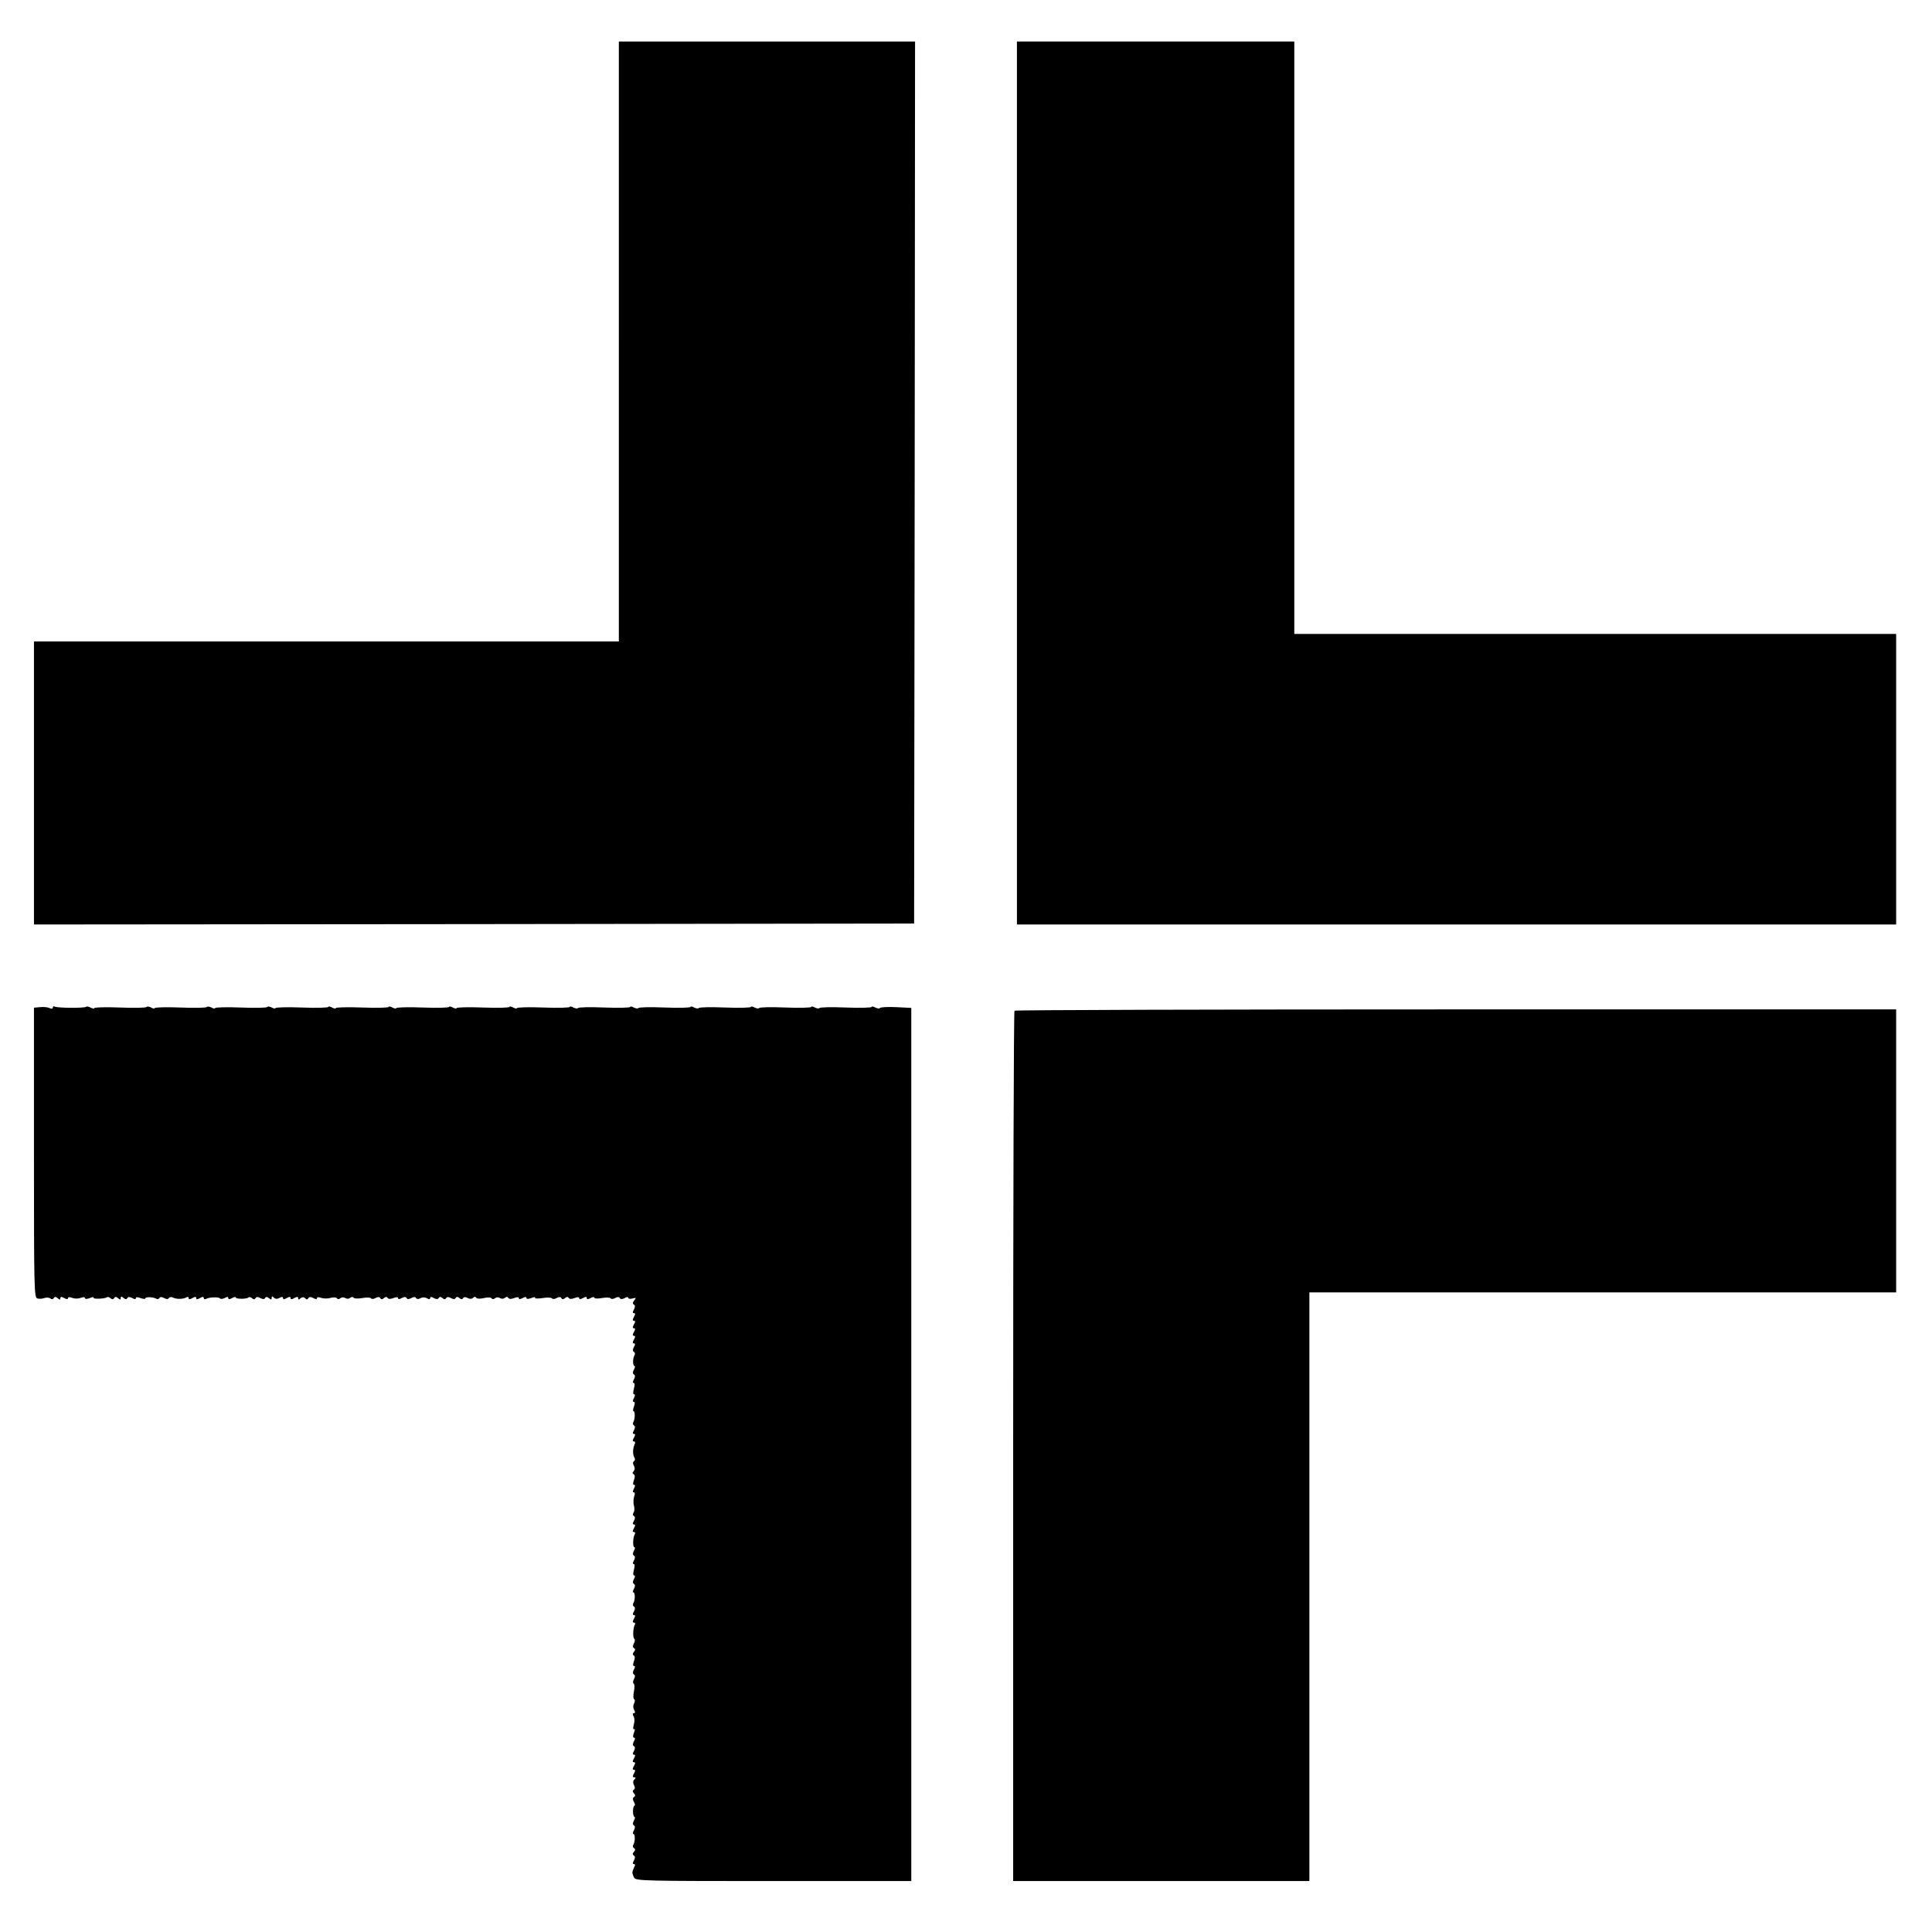 <?xml version="1.0" standalone="no"?>
<!DOCTYPE svg PUBLIC "-//W3C//DTD SVG 20010904//EN"
 "http://www.w3.org/TR/2001/REC-SVG-20010904/DTD/svg10.dtd">
<svg version="1.0" xmlns="http://www.w3.org/2000/svg"
 width="1024pt" height="1024pt" viewBox="0 0 1024 1024"
 preserveAspectRatio="xMidYMid meet">
<g transform="translate(0,1024) scale(0.1,-0.1)"
fill="#000000" stroke="none">
<path d="M3280 8430 l0 -1590 -1550 0 -1550 0 0 -750 0 -750 2333 2 2332 3 3
2338 2 2337 -785 0 -785 0 0 -1590z"/>
<path d="M5390 7680 l0 -2340 2330 0 2330 0 0 770 0 770 -1595 0 -1595 0 0
1570 0 1570 -735 0 -735 0 0 -2340z"/>
<path d="M213 4902 l-33 -3 0 -768 c0 -726 1 -769 18 -773 9 -3 26 -2 37 2 11
4 25 3 32 -2 7 -6 14 -5 18 2 5 8 11 8 21 -1 11 -9 14 -9 14 0 0 9 5 9 20 1
13 -7 20 -7 20 -1 0 7 9 7 23 2 12 -5 32 -5 45 0 13 5 22 5 22 -1 0 -6 10 -6
26 0 14 6 23 6 20 2 -5 -9 63 -6 72 3 3 2 11 0 18 -6 8 -7 14 -7 19 1 5 8 11
8 21 -1 11 -9 14 -9 14 1 0 10 3 10 14 1 10 -8 16 -9 21 -1 4 7 12 7 26 0 12
-7 19 -7 19 -1 0 7 9 7 25 1 14 -5 25 -6 25 -2 0 9 42 8 57 -1 7 -4 14 -3 18
3 4 7 12 7 25 0 13 -7 21 -7 25 0 4 6 13 7 23 2 19 -9 54 -8 71 2 6 4 11 2 11
-4 0 -8 6 -8 20 0 14 8 20 8 20 0 0 -8 6 -8 20 0 14 8 20 8 20 0 0 -6 5 -8 11
-5 16 10 69 12 75 3 3 -4 14 -3 25 2 13 8 19 7 19 0 0 -8 6 -8 20 0 11 6 20 7
20 3 0 -9 57 -9 67 0 3 4 12 2 19 -4 8 -7 14 -7 19 1 4 7 12 7 25 0 13 -7 21
-7 25 0 5 8 11 7 21 -1 11 -9 14 -8 14 2 0 10 3 10 12 1 7 -7 17 -8 30 -1 12
7 18 6 18 -1 0 -8 6 -8 20 0 14 8 20 8 20 0 0 -8 6 -8 20 0 15 8 20 8 20 -1 0
-8 4 -9 13 0 10 7 17 7 24 0 8 -8 13 -8 17 0 5 8 13 8 27 1 12 -7 19 -7 19 -1
0 7 9 7 22 2 13 -4 35 -5 50 0 16 4 30 3 34 -2 4 -7 10 -6 18 0 7 6 17 6 26 1
9 -5 19 -5 26 1 7 6 15 6 18 1 3 -5 23 -6 46 -2 22 4 43 3 46 -1 3 -5 14 -5
24 1 13 7 21 7 25 0 5 -8 11 -8 20 0 9 7 15 8 19 1 5 -7 15 -7 31 -1 16 6 25
6 25 -1 0 -6 7 -6 19 1 13 7 22 7 26 0 4 -7 12 -7 25 0 13 7 21 7 25 0 4 -6
13 -7 23 -1 11 6 24 6 35 0 11 -7 17 -6 17 1 0 7 6 8 19 0 14 -7 22 -7 26 0 5
8 11 8 20 0 9 -8 15 -8 20 0 4 7 12 7 25 0 13 -7 21 -7 25 0 5 8 11 8 20 0 9
-8 15 -8 20 0 4 6 12 7 24 0 12 -6 22 -5 28 1 7 7 13 7 17 1 3 -6 20 -7 41 -2
20 5 38 4 41 -2 4 -5 10 -5 18 1 7 6 17 6 26 1 9 -5 19 -5 26 1 8 7 14 7 18 0
5 -7 15 -7 31 -1 16 6 25 6 25 -1 0 -6 7 -6 20 1 13 7 20 7 20 1 0 -7 9 -7 26
-1 14 6 23 6 20 2 -3 -5 15 -6 40 -2 24 4 47 3 50 -2 3 -4 14 -4 24 2 13 7 21
7 25 0 5 -8 11 -8 20 0 9 7 15 8 19 1 5 -7 15 -7 31 -1 16 6 25 6 25 -1 0 -6
7 -6 20 1 14 8 20 8 20 0 0 -8 6 -8 20 0 11 6 20 7 20 2 0 -5 18 -6 40 -2 22
4 43 3 46 -1 3 -5 14 -5 24 1 13 7 21 7 25 0 4 -7 13 -7 26 0 11 6 19 7 19 1
0 -5 10 -7 23 -3 19 5 20 3 9 -10 -9 -11 -10 -18 -2 -23 7 -4 7 -12 0 -26 -8
-13 -7 -19 0 -19 8 0 8 -6 0 -20 -8 -14 -8 -20 0 -20 8 0 8 -6 0 -20 -8 -14
-8 -20 0 -20 8 0 8 -6 0 -20 -8 -14 -8 -20 0 -20 8 0 8 -6 0 -20 -8 -14 -8
-20 0 -20 7 0 8 -6 0 -19 -7 -14 -7 -22 0 -26 6 -4 7 -11 3 -18 -10 -16 -10
-57 0 -57 4 0 3 -9 -3 -19 -7 -13 -7 -22 0 -26 7 -4 7 -13 0 -26 -7 -12 -7
-19 -1 -19 6 0 6 -11 1 -30 -5 -19 -5 -30 1 -30 6 0 5 -8 -1 -20 -7 -13 -7
-20 -1 -20 7 0 7 -9 1 -25 -5 -14 -6 -25 -2 -25 9 0 8 -42 -1 -57 -4 -7 -3
-14 3 -18 7 -4 7 -12 0 -26 -8 -13 -7 -19 0 -19 8 0 8 -6 0 -20 -8 -14 -8 -20
0 -20 7 0 8 -7 3 -17 -10 -22 -10 -54 0 -70 4 -6 3 -14 -3 -18 -6 -4 -7 -12 0
-24 6 -12 5 -22 -1 -28 -8 -8 -8 -13 0 -17 7 -5 7 -15 1 -31 -6 -16 -6 -25 1
-25 6 0 6 -7 -1 -20 -7 -13 -7 -20 -1 -20 7 0 7 -9 2 -22 -4 -13 -5 -34 -1
-48 4 -14 3 -30 -2 -37 -5 -7 -5 -14 2 -18 7 -4 7 -12 0 -26 -8 -13 -7 -19 0
-19 8 0 8 -6 0 -20 -8 -14 -8 -20 0 -20 6 0 8 -5 5 -11 -11 -16 -12 -69 -3
-69 5 0 4 -9 -2 -19 -7 -13 -7 -22 0 -26 7 -4 7 -13 0 -26 -7 -12 -7 -19 -1
-19 6 0 6 -11 1 -30 -5 -19 -5 -30 1 -30 6 0 6 -7 -1 -19 -7 -13 -7 -22 0 -26
7 -4 7 -13 0 -26 -6 -10 -7 -19 -3 -19 10 0 10 -41 0 -57 -4 -7 -3 -14 3 -18
7 -4 7 -12 0 -26 -8 -13 -7 -19 0 -19 8 0 8 -6 0 -20 -8 -14 -8 -20 0 -20 6 0
8 -5 5 -11 -10 -16 -12 -69 -3 -75 4 -3 4 -14 -2 -24 -7 -13 -7 -21 0 -25 8
-5 8 -11 0 -20 -7 -9 -8 -15 -1 -19 7 -5 7 -15 1 -31 -6 -16 -6 -25 1 -25 6 0
6 -7 -1 -19 -7 -13 -7 -22 0 -26 7 -4 7 -12 0 -25 -6 -11 -6 -21 -1 -24 5 -3
5 -21 1 -41 -4 -20 -4 -38 1 -41 5 -3 5 -12 0 -22 -6 -11 -6 -24 0 -35 7 -11
6 -17 -1 -17 -7 0 -8 -6 -2 -17 6 -9 6 -29 1 -45 -4 -17 -4 -26 2 -23 5 4 5
-4 -1 -19 -6 -17 -6 -26 1 -26 6 0 6 -7 -1 -19 -7 -13 -7 -22 0 -26 7 -4 7
-13 0 -26 -8 -13 -7 -19 0 -19 8 0 8 -6 0 -20 -8 -14 -8 -20 0 -20 8 0 8 -6 0
-20 -8 -14 -8 -20 0 -20 8 0 8 -6 0 -20 -8 -15 -8 -20 2 -20 9 0 9 -3 0 -12
-7 -7 -8 -17 -2 -29 7 -12 6 -20 0 -24 -8 -5 -8 -11 0 -20 8 -9 8 -15 0 -20
-7 -4 -7 -12 0 -26 6 -10 7 -19 3 -19 -4 0 -8 -13 -8 -30 0 -16 4 -30 8 -30 4
0 3 -9 -3 -19 -7 -13 -7 -22 0 -26 7 -4 7 -13 0 -26 -6 -10 -7 -19 -3 -19 10
0 10 -41 0 -57 -4 -7 -3 -15 3 -18 8 -5 8 -11 0 -20 -8 -9 -8 -15 0 -20 7 -4
7 -12 0 -26 -8 -13 -7 -19 0 -19 7 0 8 -6 1 -17 -5 -10 -9 -22 -9 -28 0 -5 4
-18 9 -27 9 -17 55 -18 739 -18 l730 0 0 2314 0 2314 -81 4 c-45 2 -83 0 -86
-5 -2 -4 -13 -2 -24 3 -10 6 -19 7 -19 3 0 -4 -61 -6 -136 -3 -75 3 -138 2
-141 -3 -2 -4 -13 -2 -24 3 -10 6 -19 7 -19 3 0 -4 -61 -6 -136 -3 -75 3 -138
2 -141 -3 -2 -4 -13 -2 -24 3 -10 6 -19 7 -19 3 0 -4 -61 -6 -136 -3 -75 3
-138 2 -141 -3 -2 -4 -13 -2 -24 3 -10 6 -19 7 -19 3 0 -4 -61 -6 -136 -3 -75
3 -138 2 -141 -3 -2 -4 -13 -2 -24 3 -10 6 -19 7 -19 3 0 -4 -61 -6 -136 -3
-75 3 -138 2 -141 -3 -2 -4 -13 -2 -24 3 -10 6 -19 7 -19 3 0 -4 -63 -6 -140
-3 -77 3 -140 1 -140 -3 0 -4 -9 -3 -20 3 -11 6 -20 7 -20 3 0 -4 -63 -6 -140
-3 -77 3 -140 1 -140 -3 0 -4 -9 -3 -20 3 -11 6 -20 7 -20 3 0 -4 -63 -6 -140
-3 -77 3 -140 1 -140 -3 0 -4 -9 -3 -20 3 -11 6 -20 7 -20 3 0 -4 -63 -6 -140
-3 -77 3 -140 1 -140 -3 0 -4 -9 -3 -20 3 -11 6 -20 7 -20 3 0 -4 -63 -6 -140
-3 -77 3 -140 1 -140 -3 0 -4 -9 -3 -19 3 -11 5 -22 7 -24 3 -3 -5 -66 -6
-141 -3 -75 3 -136 1 -136 -3 0 -4 -9 -3 -19 3 -11 5 -22 7 -24 3 -3 -5 -66
-6 -141 -3 -75 3 -136 1 -136 -3 0 -4 -9 -3 -19 3 -11 5 -22 7 -24 3 -3 -5
-66 -6 -141 -3 -75 3 -136 1 -136 -3 0 -4 -8 -3 -19 2 -10 6 -21 8 -24 5 -8
-8 -154 -7 -167 1 -5 3 -10 1 -10 -5 0 -7 -7 -8 -17 -3 -10 5 -33 7 -50 5z"/>
<path d="M5377 4883 c-4 -3 -7 -1043 -7 -2310 l0 -2303 785 0 785 0 0 1560 0
1560 1555 0 1555 0 0 750 0 750 -2333 0 c-1284 0 -2337 -3 -2340 -7z"/>
</g>
</svg>
